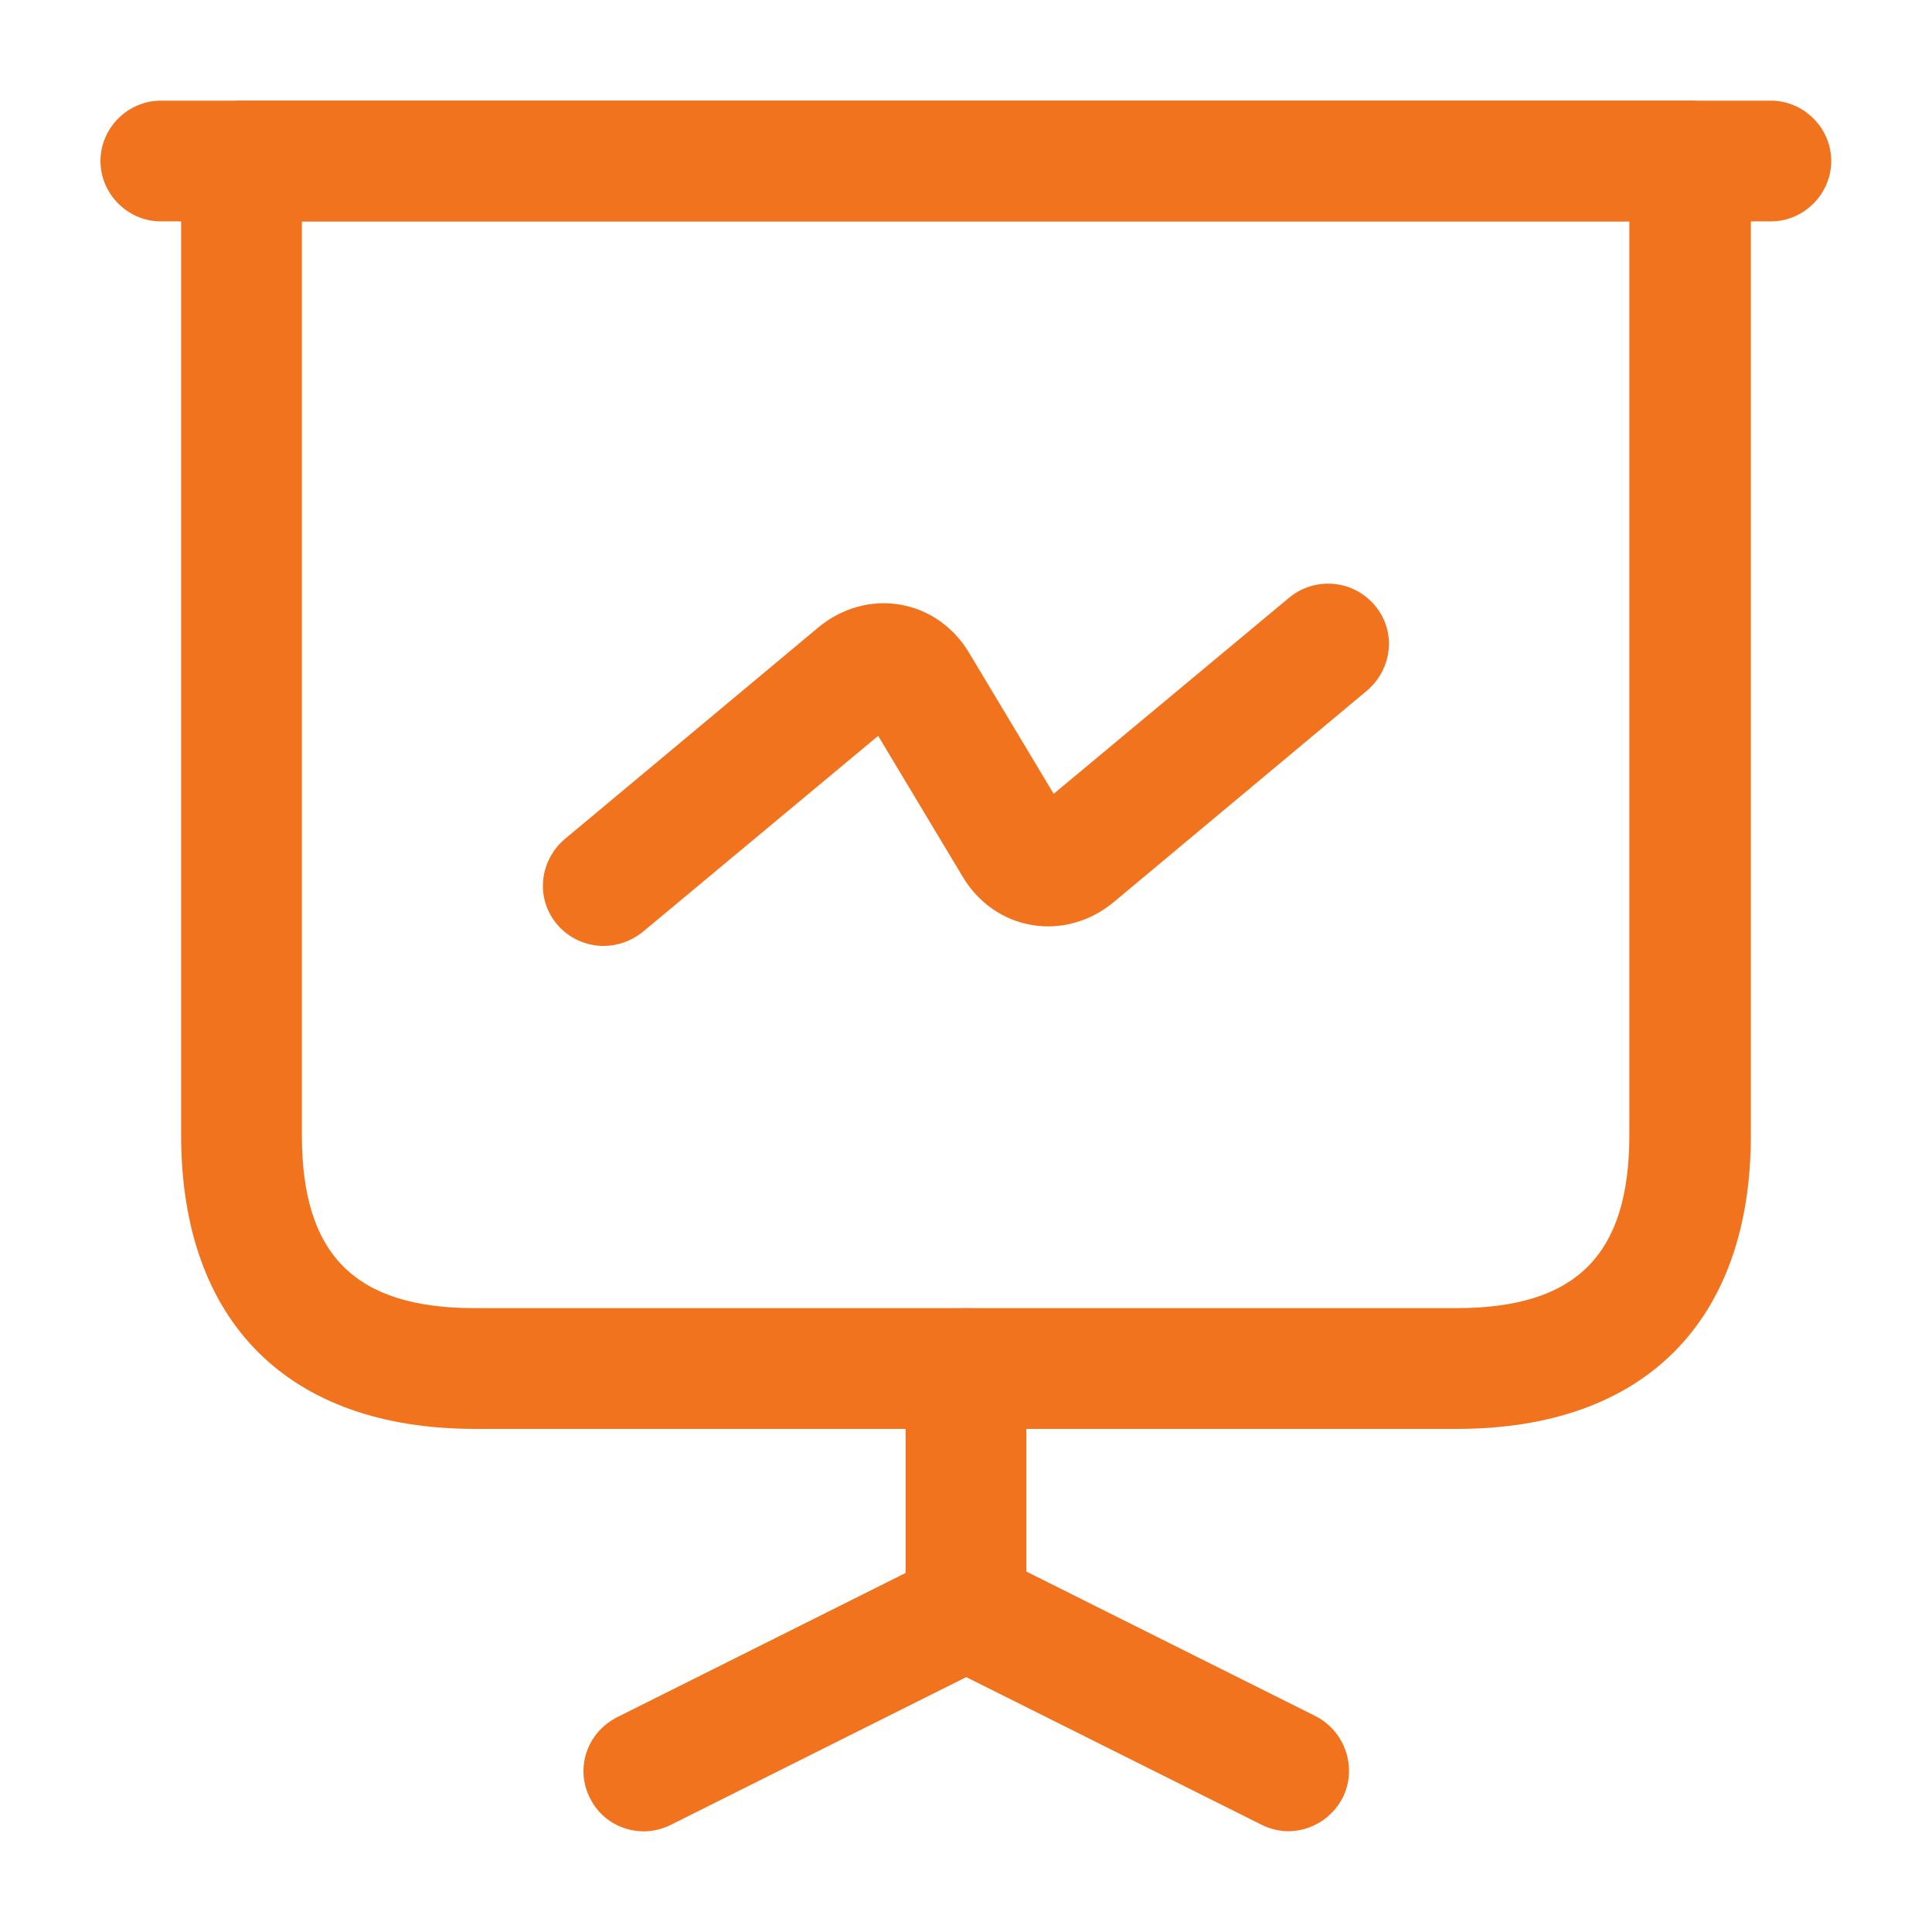 <svg width="32" height="32" viewBox="0 0 32 32" fill="none" xmlns="http://www.w3.org/2000/svg">
<path d="M24.133 23.667H7.867C4.773 23.667 3 21.893 3 18.8V2.667C3 2.12 3.453 1.667 4 1.667H28C28.547 1.667 29 2.12 29 2.667V18.8C29 21.893 27.227 23.667 24.133 23.667ZM5 3.667V18.8C5 20.787 5.88 21.667 7.867 21.667H24.12C26.107 21.667 26.987 20.787 26.987 18.8V3.667H5Z" fill="#F1731E"/>
<path d="M29.331 3.667H2.664C2.117 3.667 1.664 3.213 1.664 2.667C1.664 2.12 2.117 1.667 2.664 1.667H29.331C29.877 1.667 30.331 2.12 30.331 2.667C30.331 3.213 29.877 3.667 29.331 3.667Z" fill="#F1731E"/>
<path d="M10.667 30.333C10.294 30.333 9.947 30.133 9.774 29.787C9.52 29.293 9.72 28.693 10.227 28.44L15 26.053V22.667C15 22.12 15.454 21.667 16 21.667C16.547 21.667 17 22.12 17 22.667V26.667C17 27.04 16.787 27.387 16.44 27.56L11.107 30.227C10.974 30.293 10.814 30.333 10.667 30.333Z" fill="#F1731E"/>
<path d="M21.336 30.331C21.189 30.331 21.029 30.291 20.896 30.224L15.563 27.558C15.069 27.304 14.869 26.704 15.109 26.211C15.363 25.718 15.963 25.518 16.456 25.758L21.789 28.424C22.282 28.678 22.483 29.278 22.242 29.771C22.056 30.131 21.696 30.331 21.336 30.331Z" fill="#F1731E"/>
<path d="M9.999 15.668C9.719 15.668 9.425 15.548 9.225 15.308C8.865 14.881 8.932 14.254 9.359 13.894L13.559 10.388C13.945 10.068 14.439 9.934 14.905 10.014C15.385 10.094 15.799 10.388 16.052 10.814L17.452 13.148L21.359 9.894C21.785 9.548 22.412 9.601 22.772 10.028C23.132 10.454 23.065 11.081 22.639 11.441L18.439 14.948C18.052 15.268 17.559 15.401 17.092 15.321C16.612 15.241 16.199 14.948 15.945 14.521L14.545 12.188L10.639 15.441C10.452 15.588 10.225 15.668 9.999 15.668Z" fill="#F1731E"/>
</svg>
